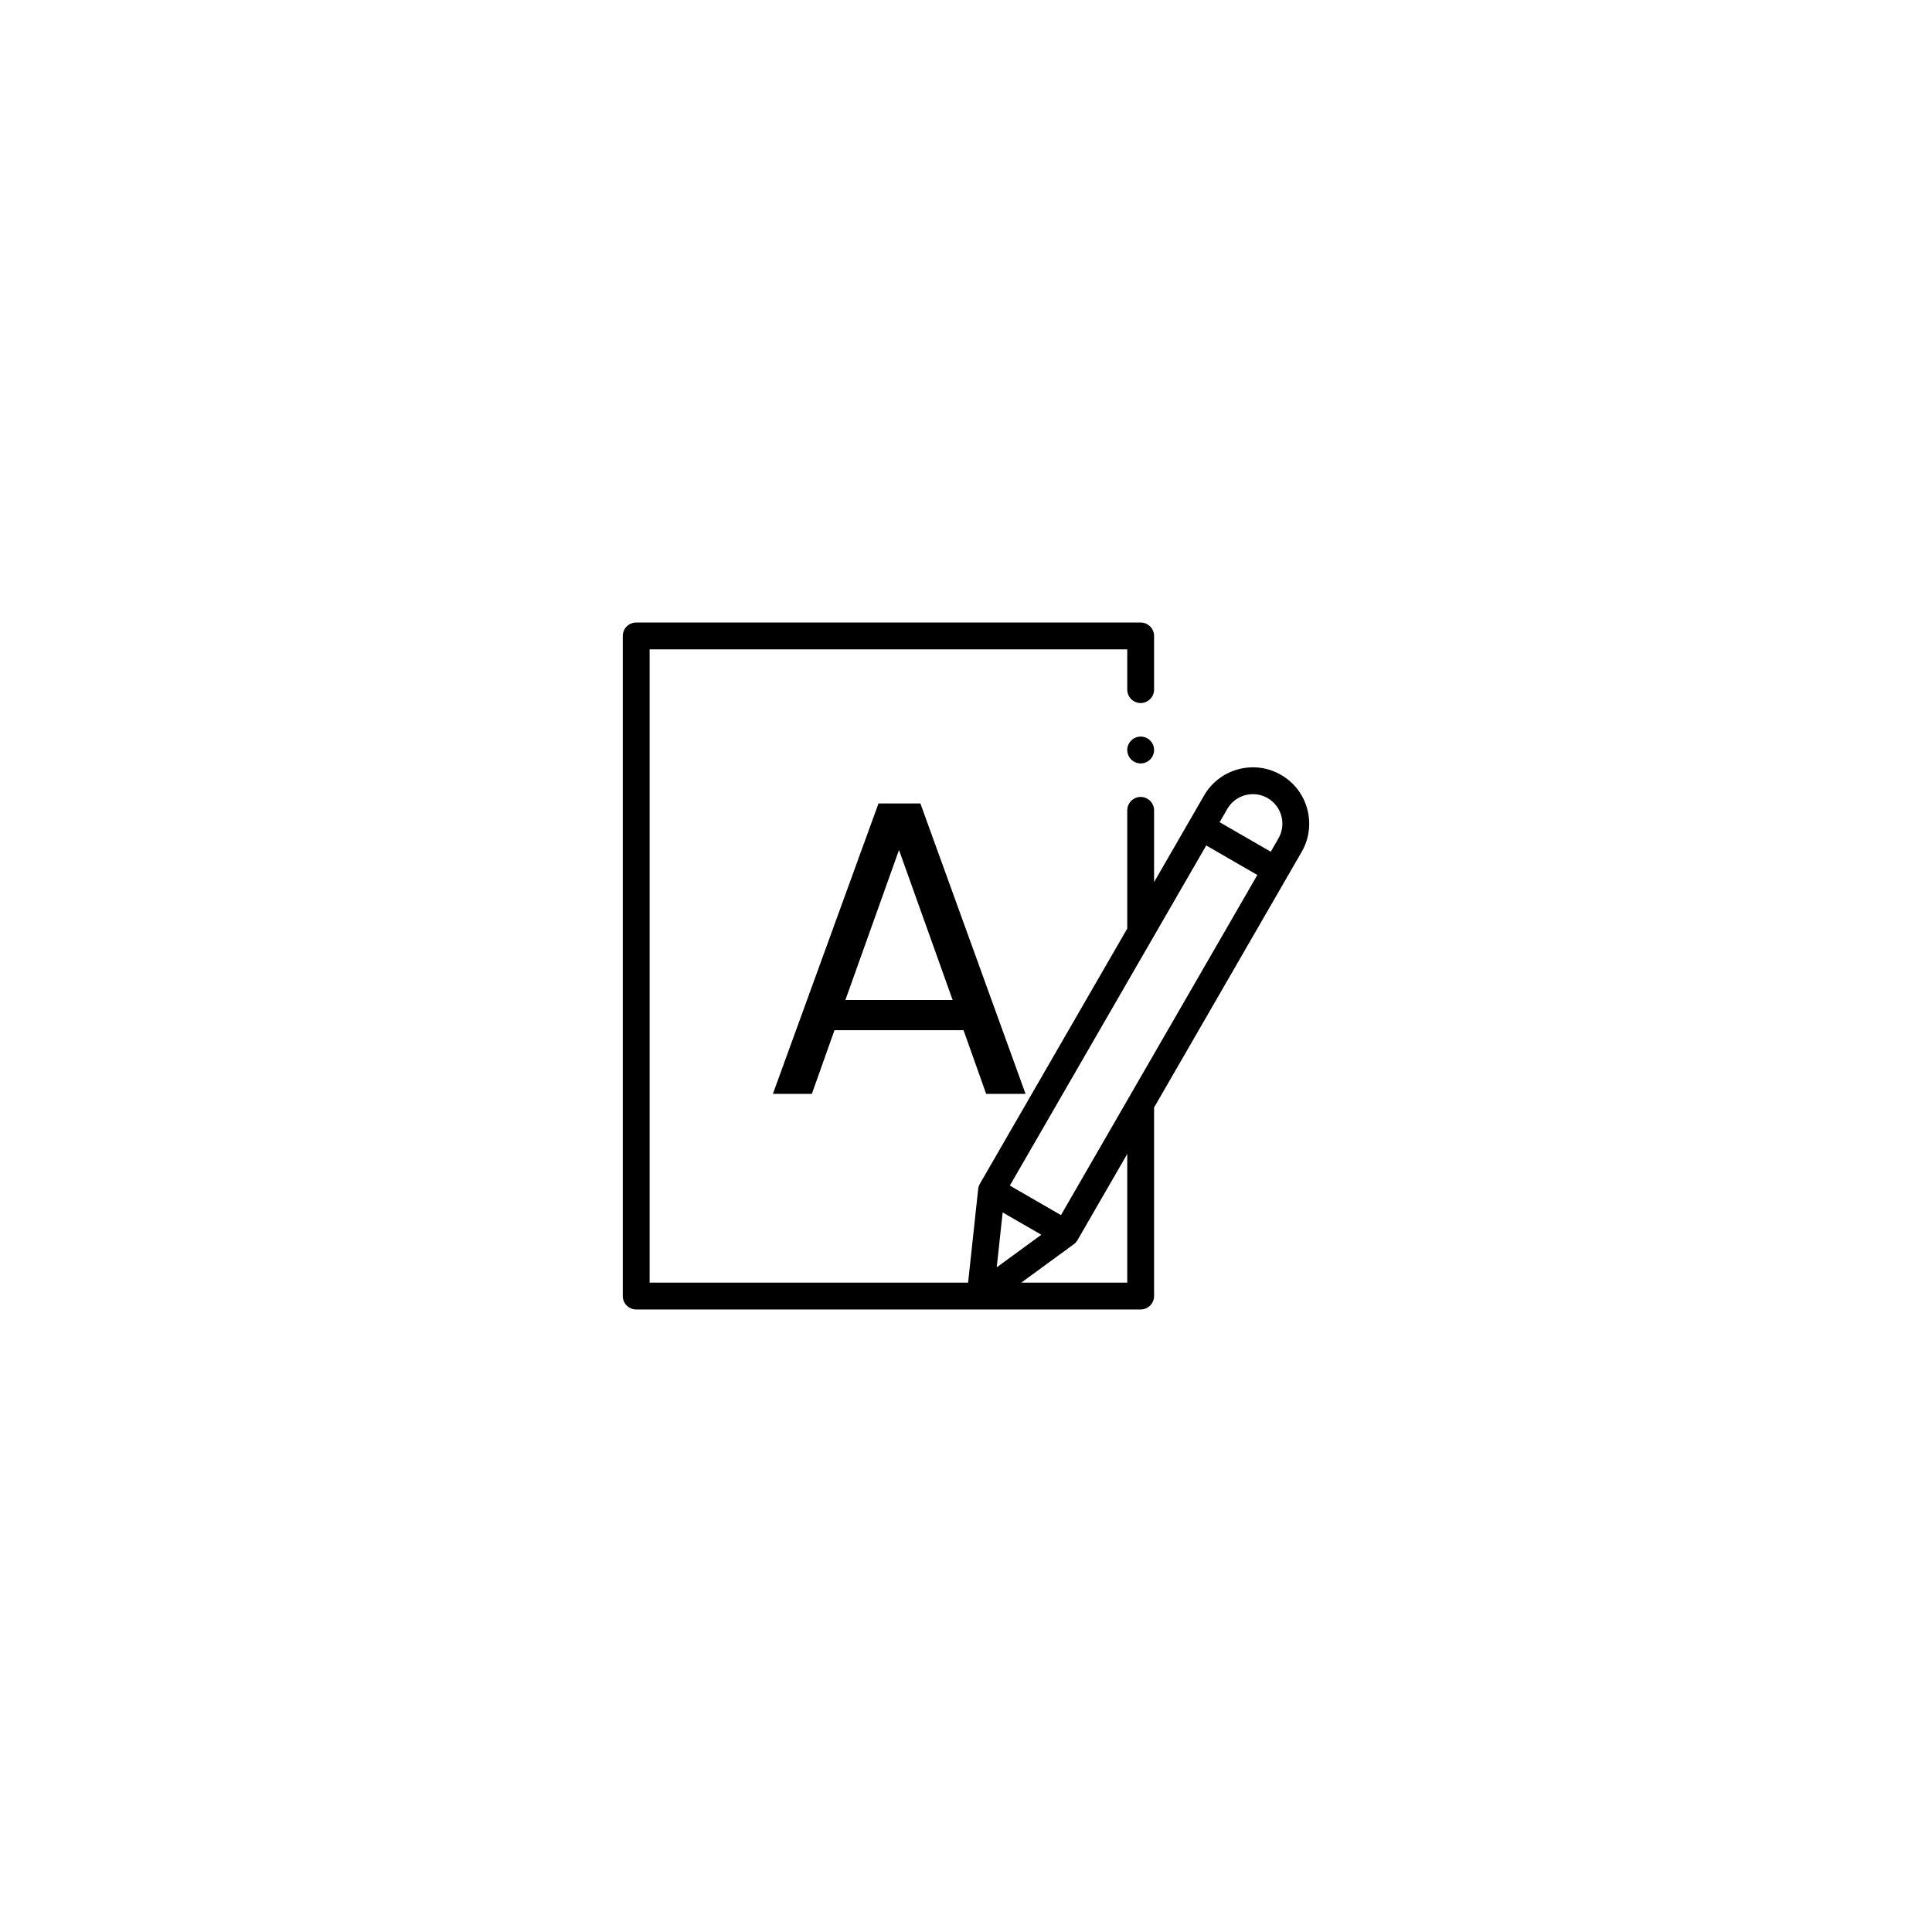 <?xml version="1.0" encoding="utf-8"?>
<!-- Generator: Adobe Illustrator 24.2.1, SVG Export Plug-In . SVG Version: 6.00 Build 0)  -->
<svg version="1.1" id="Layer_1" xmlns="http://www.w3.org/2000/svg" xmlns:xlink="http://www.w3.org/1999/xlink" x="0px" y="0px"
	 viewBox="0 0 1080 1080" style="enable-background:new 0 0 1080 1080;" xml:space="preserve">
<style type="text/css">
	.st0{clip-path:url(#SVGID_2_);}
	.st1{clip-path:url(#SVGID_4_);}
	.st2{clip-path:url(#SVGID_6_);}
	.st3{clip-path:url(#SVGID_8_);}
</style>
<g>
	<defs>
		<rect id="SVGID_1_" x="348" y="348" width="384" height="384"/>
	</defs>
	<clipPath id="SVGID_2_">
		<use xlink:href="#SVGID_1_"  style="overflow:visible;"/>
	</clipPath>
	<path class="st0" d="M716.11,433.16c-15.04-8.69-34.34-3.51-43.03,11.53l-27.94,48.41V453c0-4.14-3.36-7.5-7.5-7.5
		c-4.15,0-7.5,3.36-7.5,7.5v66.07l-82.37,142.67c-0.53,0.9-0.85,1.91-0.96,2.95L541.17,717H363.14V363h267v22.5
		c0,4.14,3.35,7.5,7.5,7.5c4.14,0,7.5-3.36,7.5-7.5v-30c0-4.14-3.36-7.5-7.5-7.5h-282c-4.15,0-7.5,3.36-7.5,7.5v369
		c0,4.14,3.35,7.5,7.5,7.5h282c4.14,0,7.5-3.36,7.5-7.5V619.09l82.51-142.9C736.32,461.14,731.16,441.84,716.11,433.16
		L716.11,433.16z M560.49,677.75l21.62,12.48l-24.93,18.21L560.49,677.75z M630.14,717h-59.25l29.37-21.46
		c0.84-0.62,1.54-1.4,2.07-2.3l27.81-48.16V717z M593.09,679.25l-28.58-16.5l109.78-190.13l28.57,16.5L593.09,679.25z
		 M714.65,468.68l-4.29,7.44l-28.57-16.5l4.29-7.44c4.55-7.88,14.66-10.58,22.54-6.04C716.5,450.7,719.2,460.81,714.65,468.68
		L714.65,468.68z M714.65,468.68"/>
</g>
<path d="M637.64,411.75c-1.98,0-3.91,0.8-5.3,2.2c-1.39,1.39-2.2,3.33-2.2,5.3c0,1.98,0.8,3.91,2.2,5.3c1.39,1.4,3.33,2.2,5.3,2.2
	c1.97,0,3.91-0.8,5.3-2.2c1.39-1.39,2.2-3.33,2.2-5.3s-0.8-3.91-2.2-5.3C641.55,412.55,639.62,411.75,637.64,411.75L637.64,411.75z
	 M637.64,411.75"/>
<g>
	<path d="M551.27,611.48l-12.65-35.6h-72.14l-12.65,35.6h-21.78l59.03-162.33h23.42l58.79,162.33H551.27z M472.57,559.01h59.96
		l-29.98-83.86L472.57,559.01z"/>
</g>
</svg>
